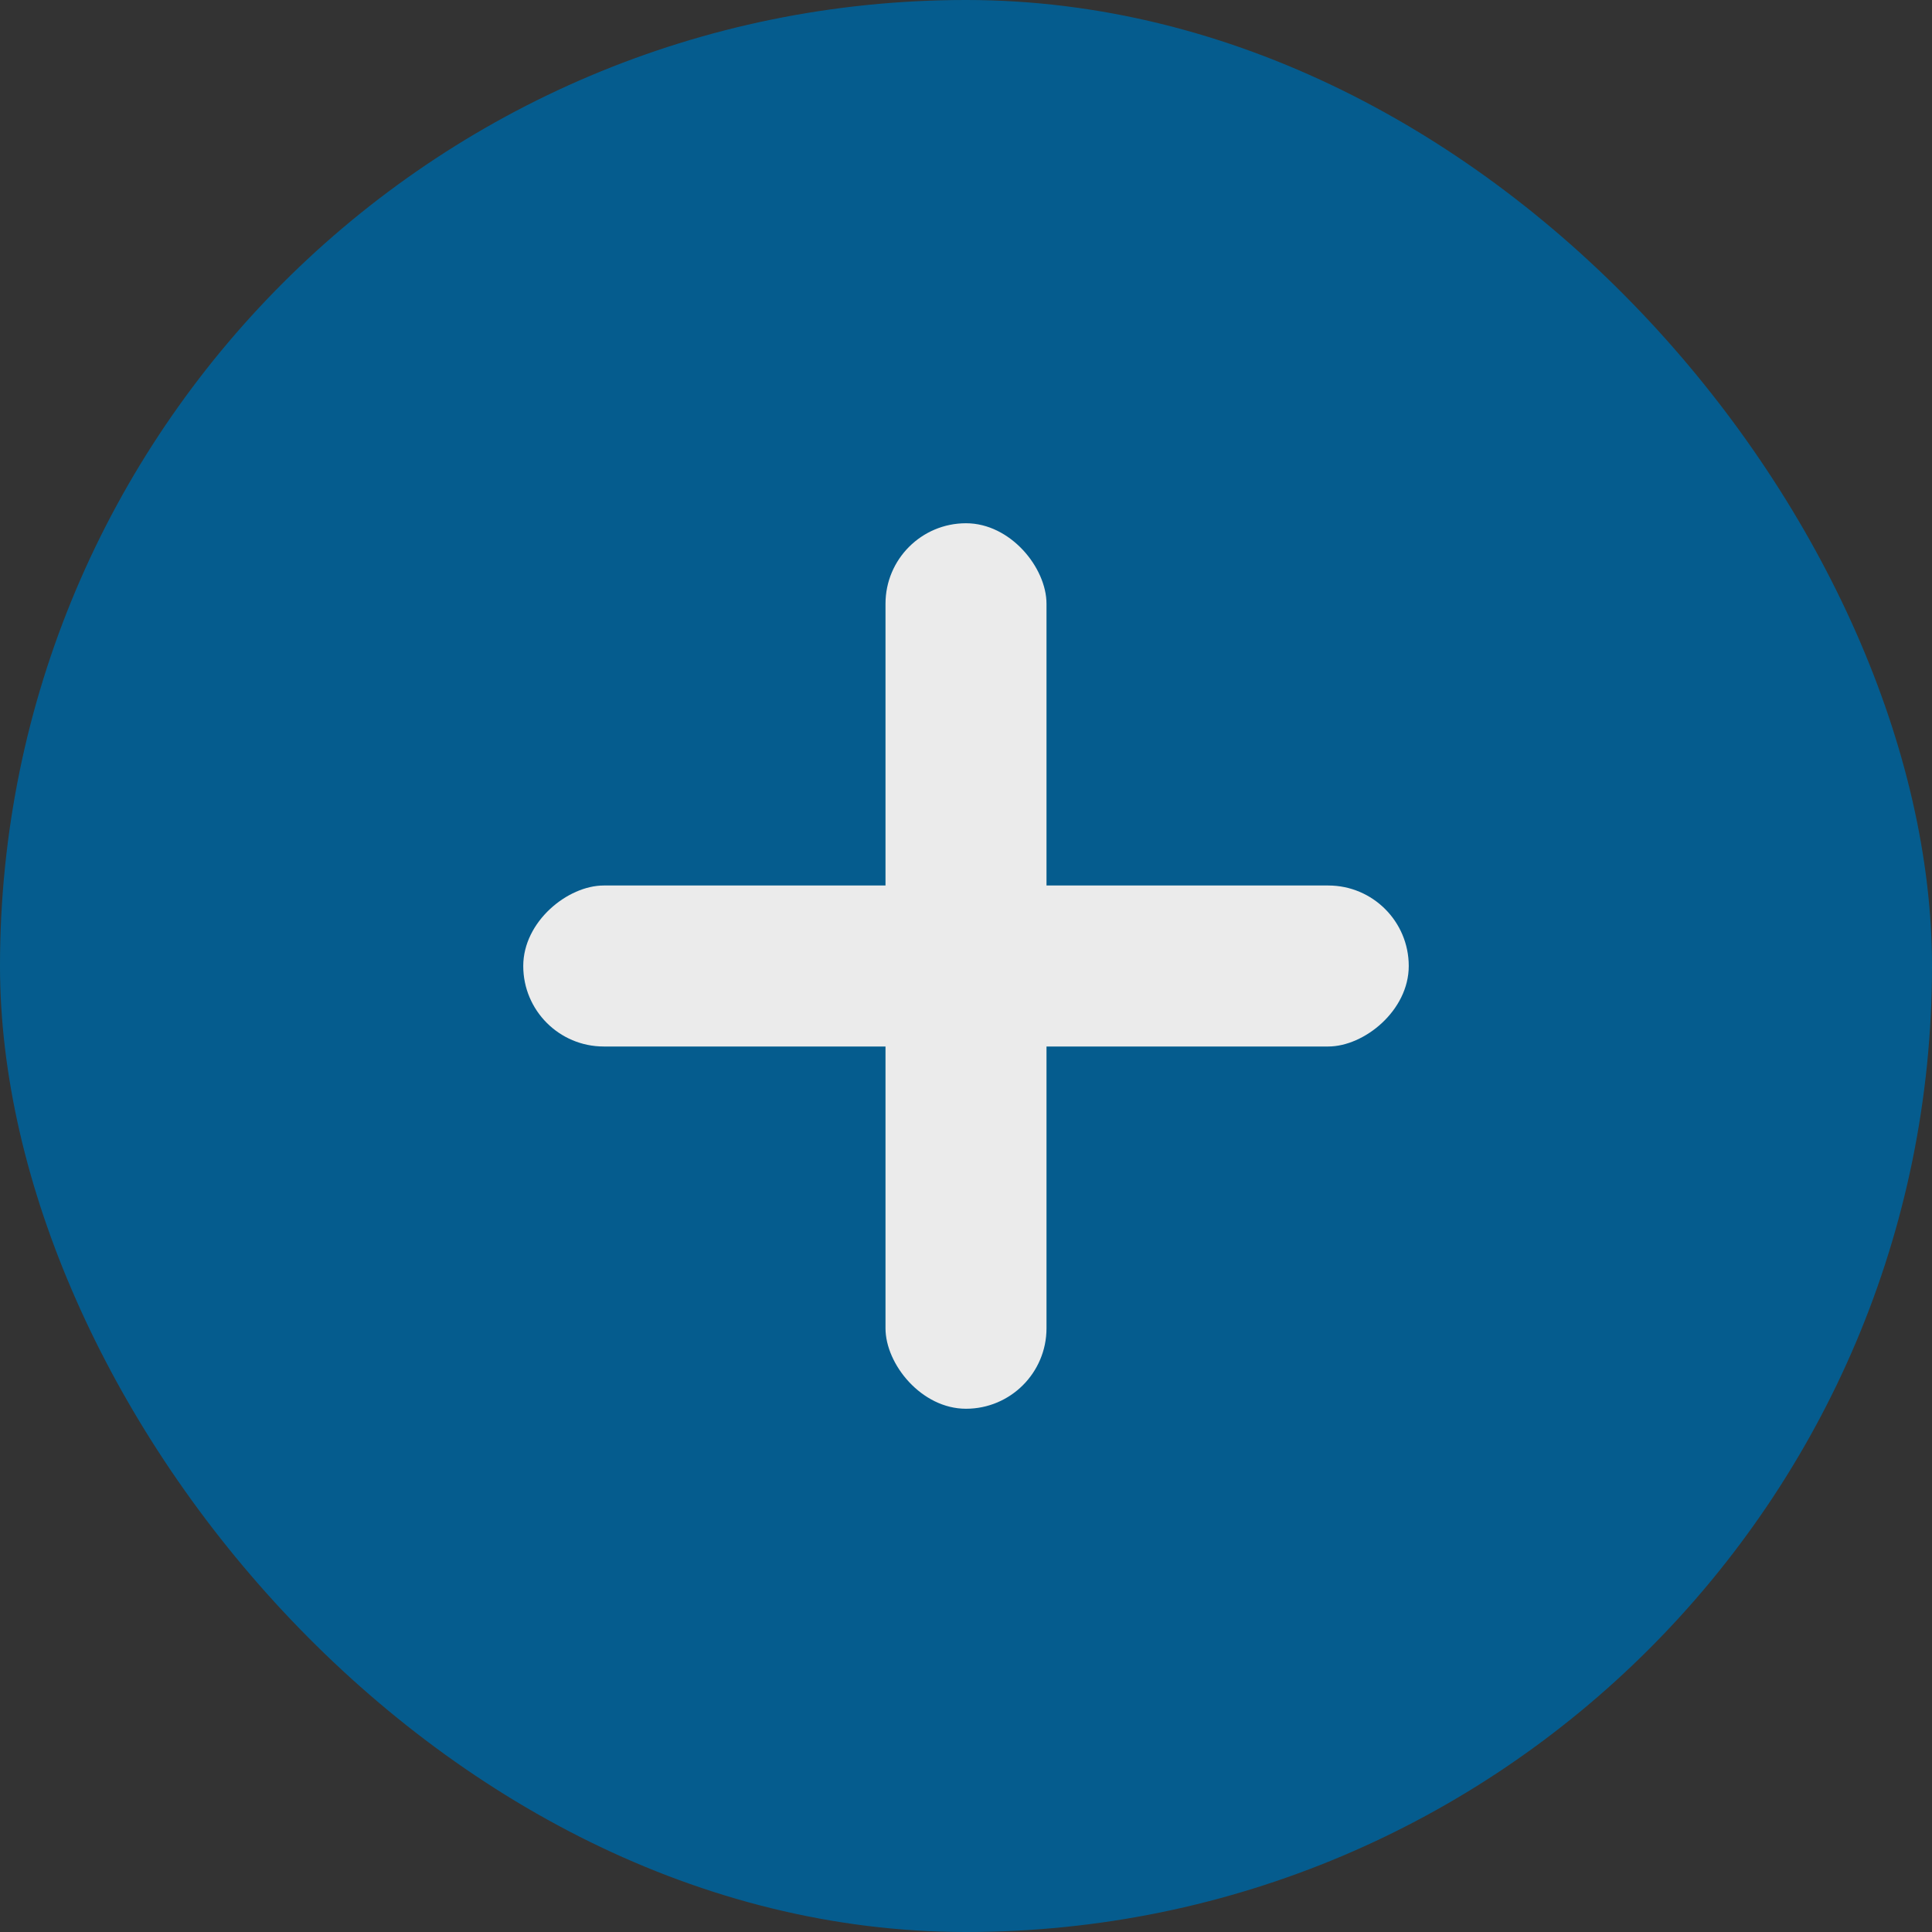 <svg width="24" height="24" viewBox="0 0 24 24" fill="none" xmlns="http://www.w3.org/2000/svg">
<rect x="0" y="0" width="24" height="24" fill="#333333" stroke="none"/>
<g opacity="0.9">
<rect width="24" height="24" rx="12" fill="#006198"/>
<rect x="11" y="6.5" width="2" height="11" rx="1" fill="white"/>
<rect x="6.5" y="13" width="2" height="11" rx="1" transform="rotate(-90 6.5 13)" fill="white"/>
</g>
</svg>

